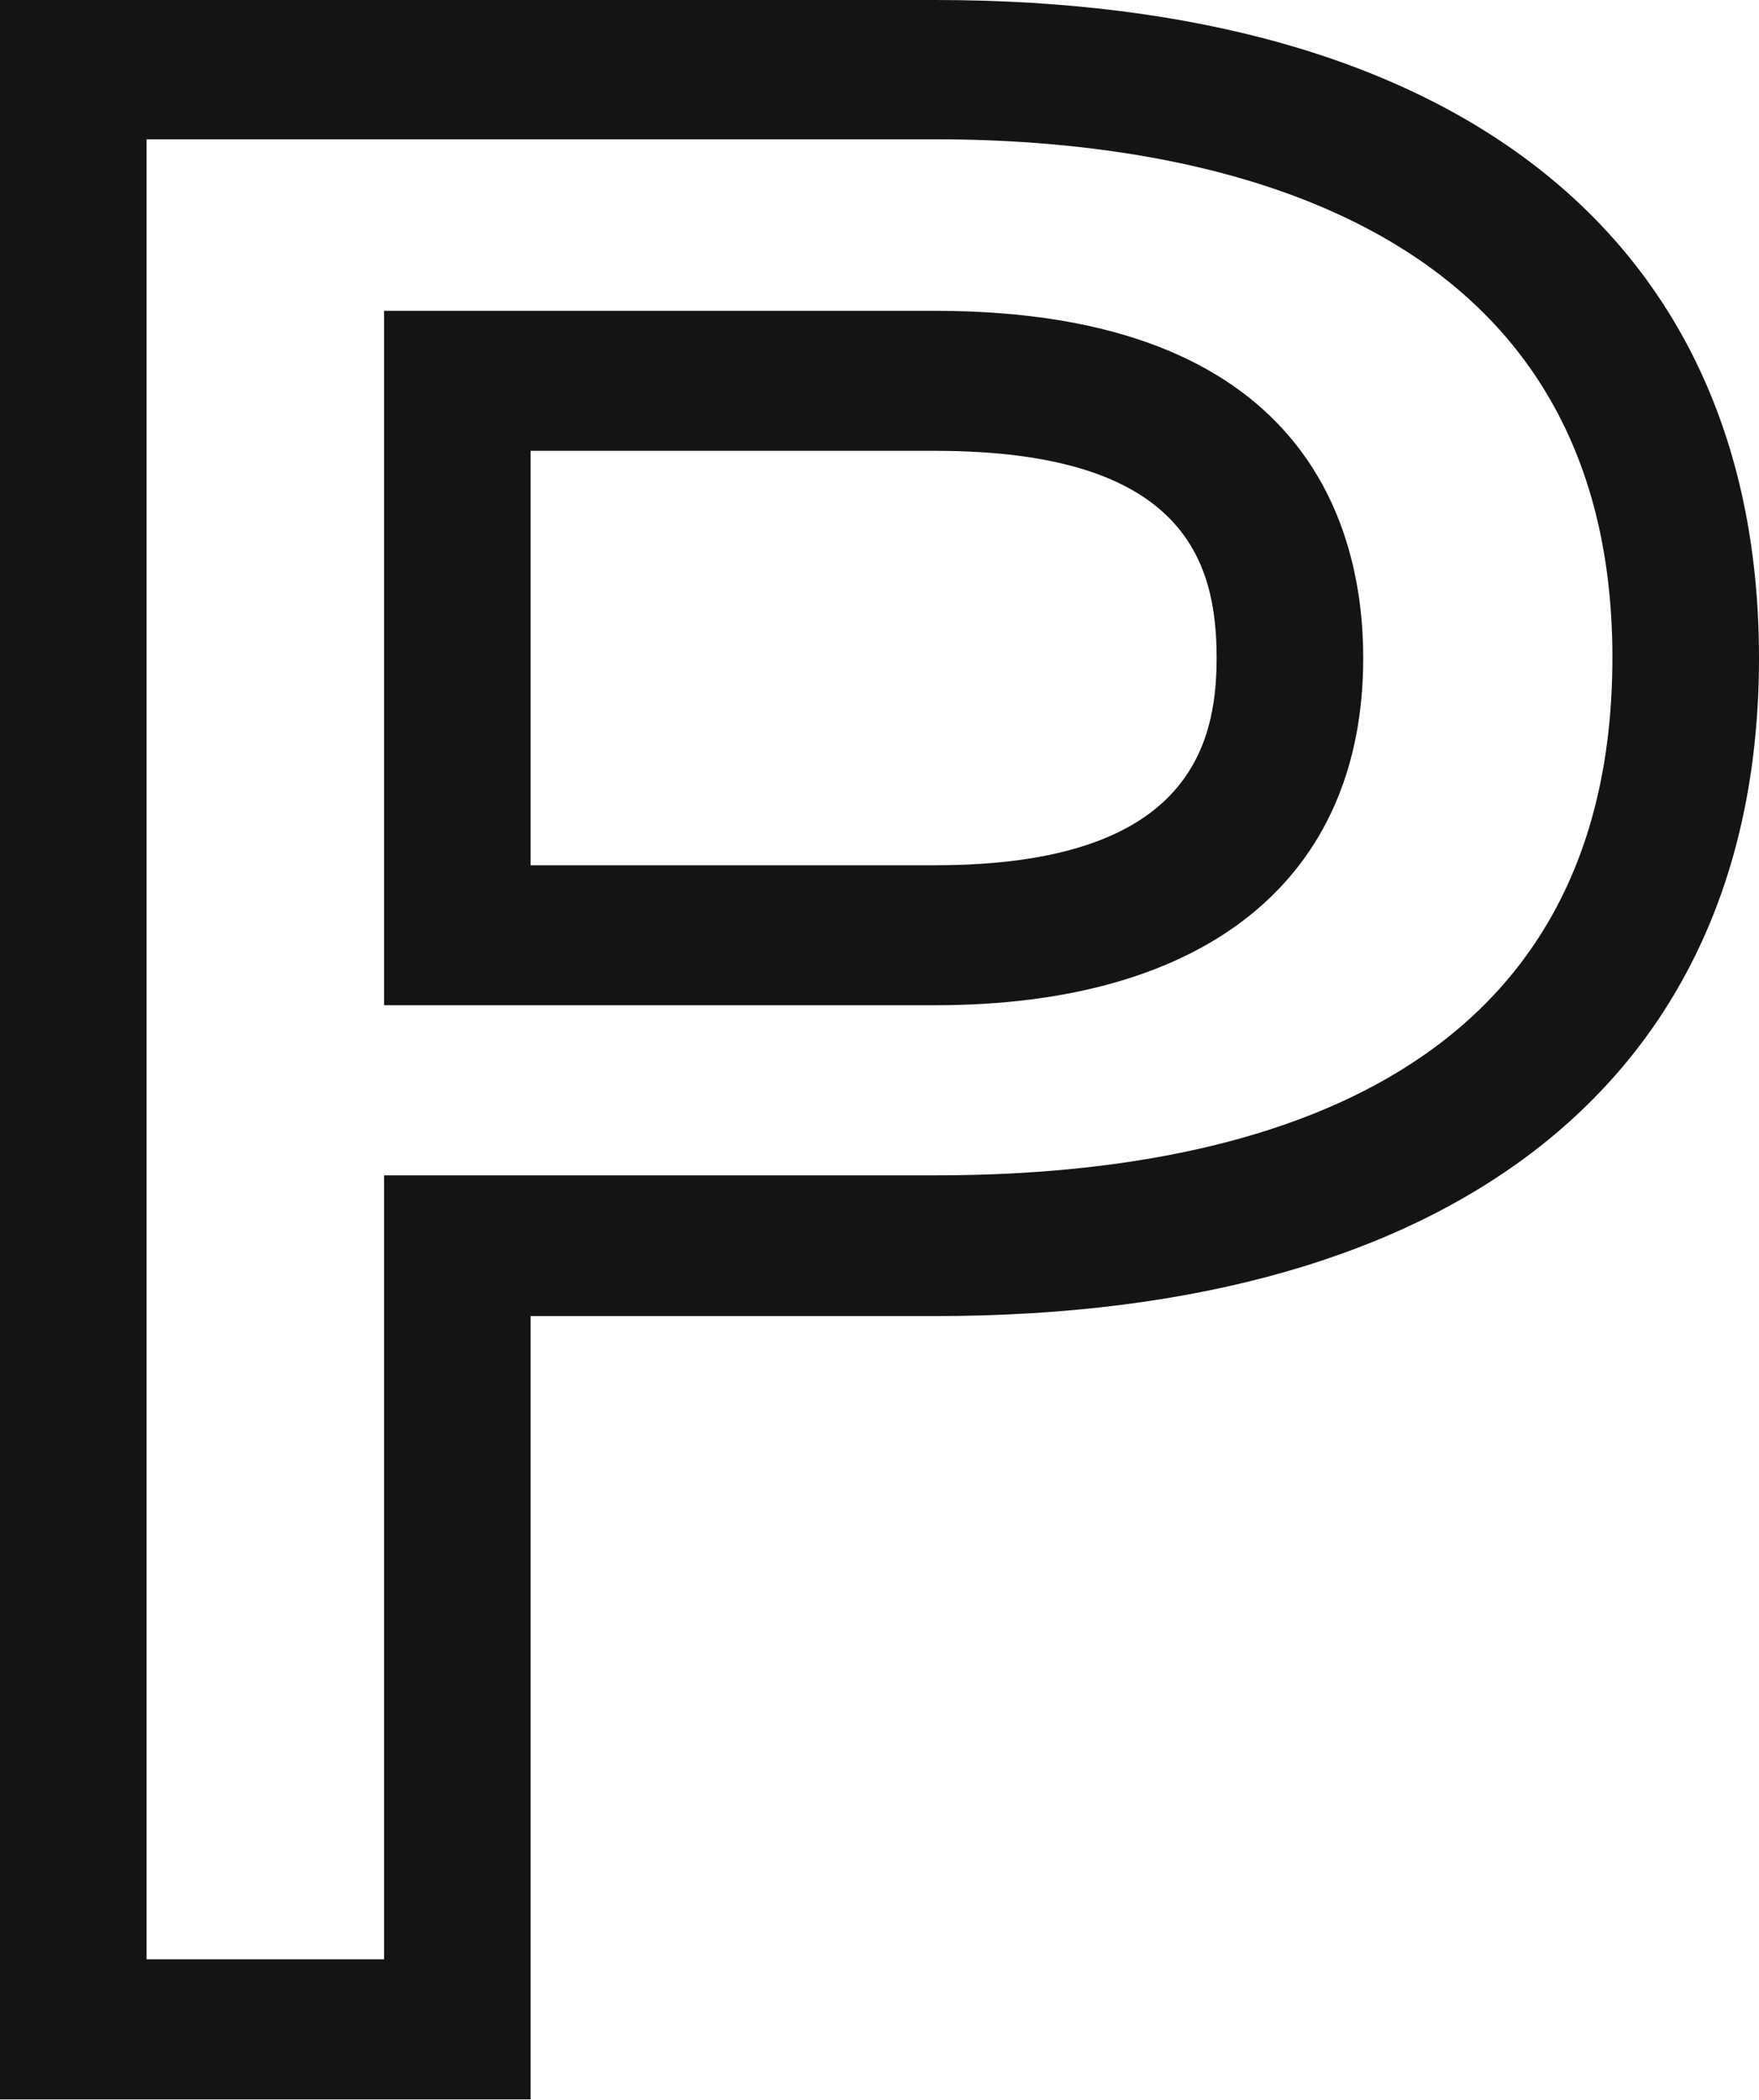 <?xml version="1.0" encoding="utf-8"?>
<svg xmlns="http://www.w3.org/2000/svg" fill="none" height="100%" overflow="visible" preserveAspectRatio="none" style="display: block;" viewBox="0 0 36.933 44.085" width="100%">
<path d="M11.141 44.07H0V0H19.636C30.624 0 36.933 5.04 36.933 13.813C36.933 22.586 30.624 27.627 19.636 27.627H11.141V44.085V44.07ZM3.078 41.131H8.064V24.673H19.636C26.115 24.673 33.855 22.792 33.855 13.799C33.855 4.335 24.945 2.924 19.636 2.924H3.078V41.131ZM19.636 21.102H8.064V6.525H19.636C27.453 6.525 28.623 11.095 28.623 13.813C28.623 18.442 25.345 21.102 19.636 21.102ZM11.141 18.163H19.636C24.93 18.163 25.545 15.68 25.545 13.813C25.545 11.785 24.868 9.464 19.636 9.464H11.141V18.163Z" fill="#141414" id="Vector"/>
</svg>